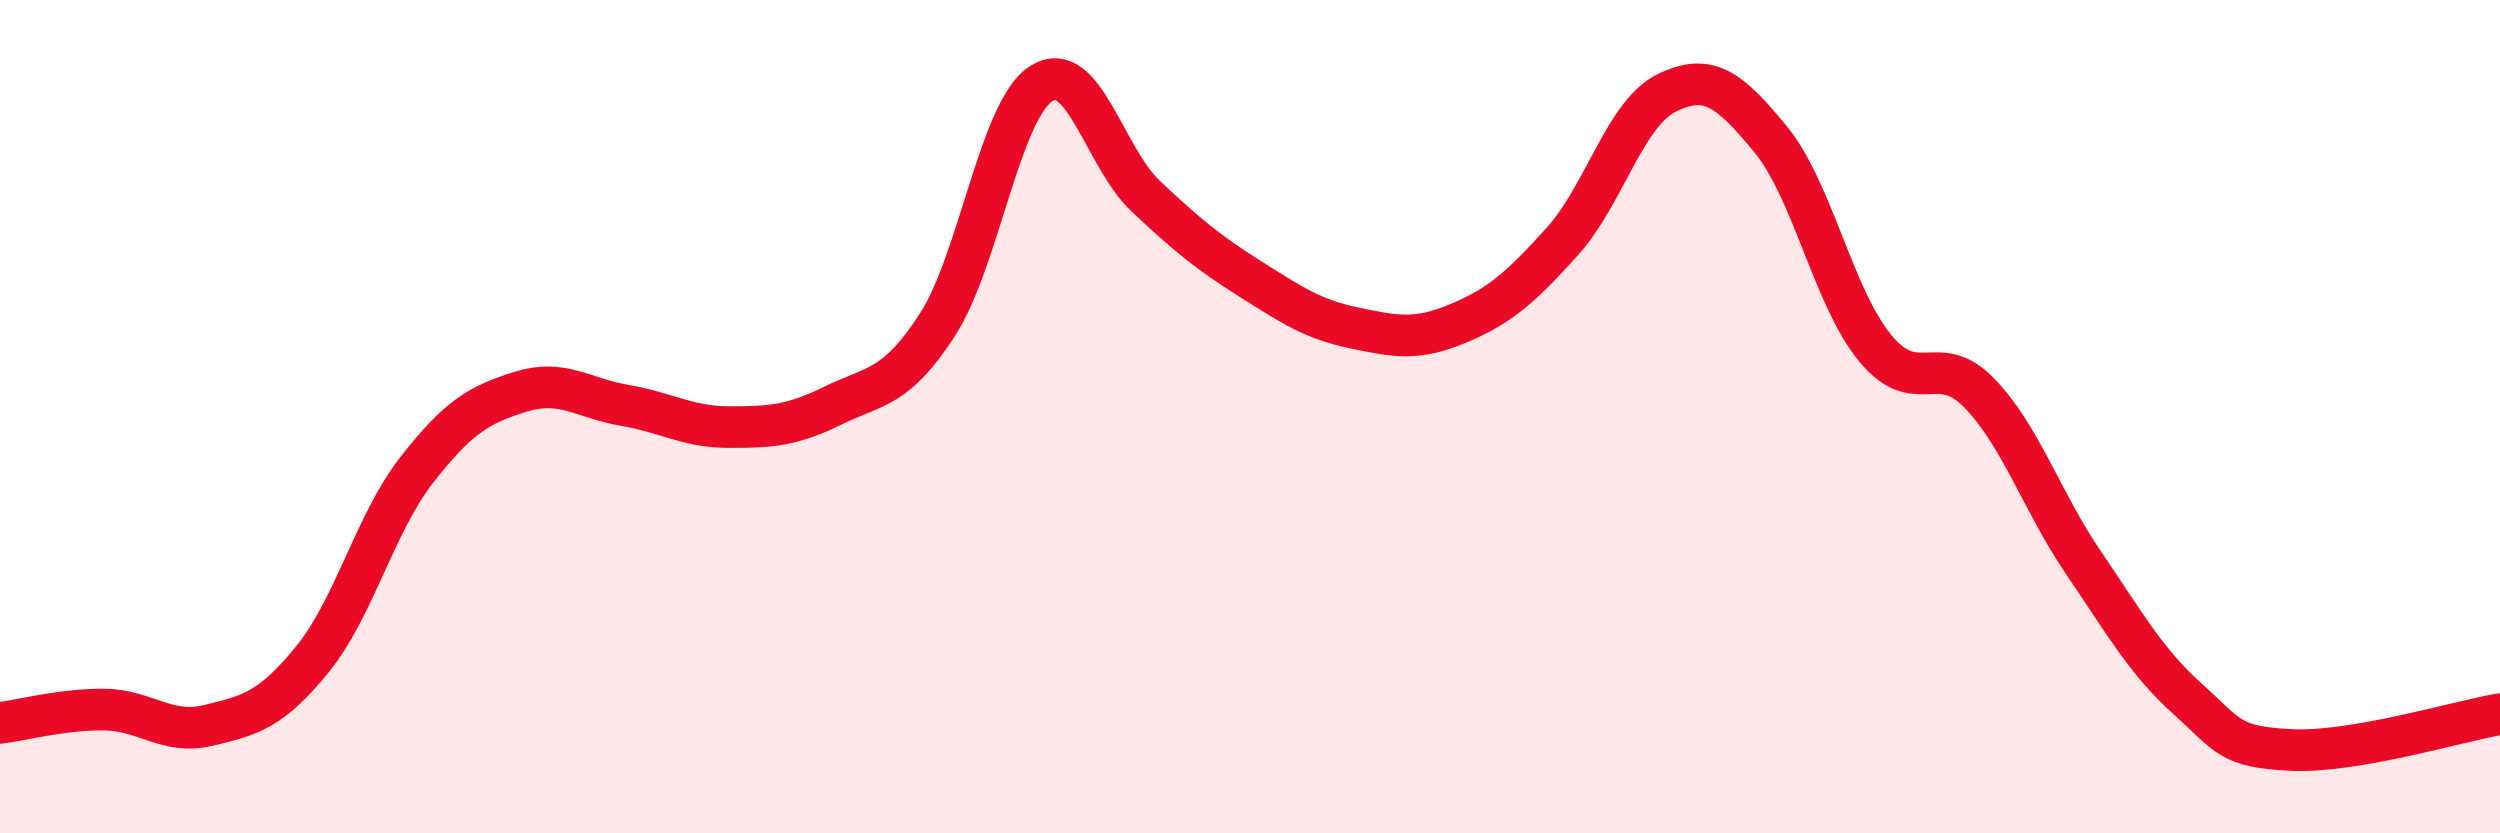 
    <svg width="60" height="20" viewBox="0 0 60 20" xmlns="http://www.w3.org/2000/svg">
      <path
        d="M 0,17.35 C 0.5,17.29 1.5,17.02 2.5,17.03 C 3.5,17.04 4,17.65 5,17.41 C 6,17.17 6.5,17.05 7.5,15.82 C 8.5,14.59 9,12.56 10,11.28 C 11,10 11.5,9.71 12.5,9.4 C 13.5,9.09 14,9.56 15,9.73 C 16,9.9 16.5,10.25 17.5,10.25 C 18.5,10.25 19,10.22 20,9.73 C 21,9.24 21.5,9.34 22.5,7.79 C 23.5,6.24 24,2.62 25,2 C 26,1.38 26.5,3.77 27.5,4.71 C 28.5,5.65 29,6.06 30,6.69 C 31,7.32 31.5,7.66 32.5,7.87 C 33.5,8.08 34,8.18 35,7.76 C 36,7.34 36.5,6.9 37.5,5.79 C 38.5,4.68 39,2.72 40,2.23 C 41,1.74 41.5,2.13 42.5,3.35 C 43.5,4.57 44,7.13 45,8.35 C 46,9.57 46.5,8.4 47.5,9.43 C 48.5,10.46 49,12.03 50,13.5 C 51,14.97 51.5,15.87 52.5,16.77 C 53.5,17.67 53.5,17.93 55,18 C 56.5,18.07 59,17.31 60,17.14L60 20L0 20Z"
        fill="#EB0A25"
        opacity="0.1"
        stroke-linecap="round"
        stroke-linejoin="round"
      />
      <path
        d="M 0,17.35 C 0.5,17.29 1.5,17.02 2.5,17.03 C 3.5,17.04 4,17.65 5,17.41 C 6,17.17 6.5,17.05 7.5,15.82 C 8.5,14.59 9,12.56 10,11.28 C 11,10 11.5,9.71 12.5,9.4 C 13.5,9.09 14,9.56 15,9.73 C 16,9.9 16.5,10.25 17.5,10.25 C 18.5,10.25 19,10.22 20,9.73 C 21,9.24 21.5,9.34 22.5,7.79 C 23.5,6.24 24,2.62 25,2 C 26,1.38 26.5,3.77 27.5,4.71 C 28.5,5.65 29,6.06 30,6.69 C 31,7.32 31.5,7.66 32.5,7.87 C 33.5,8.08 34,8.18 35,7.76 C 36,7.34 36.5,6.9 37.5,5.79 C 38.5,4.68 39,2.72 40,2.23 C 41,1.74 41.5,2.13 42.5,3.35 C 43.5,4.57 44,7.13 45,8.35 C 46,9.57 46.5,8.4 47.5,9.43 C 48.5,10.46 49,12.03 50,13.5 C 51,14.97 51.5,15.87 52.5,16.77 C 53.5,17.67 53.5,17.93 55,18 C 56.5,18.07 59,17.31 60,17.14"
        stroke="#EB0A25"
        stroke-width="1"
        fill="none"
        stroke-linecap="round"
        stroke-linejoin="round"
      />
    </svg>
  